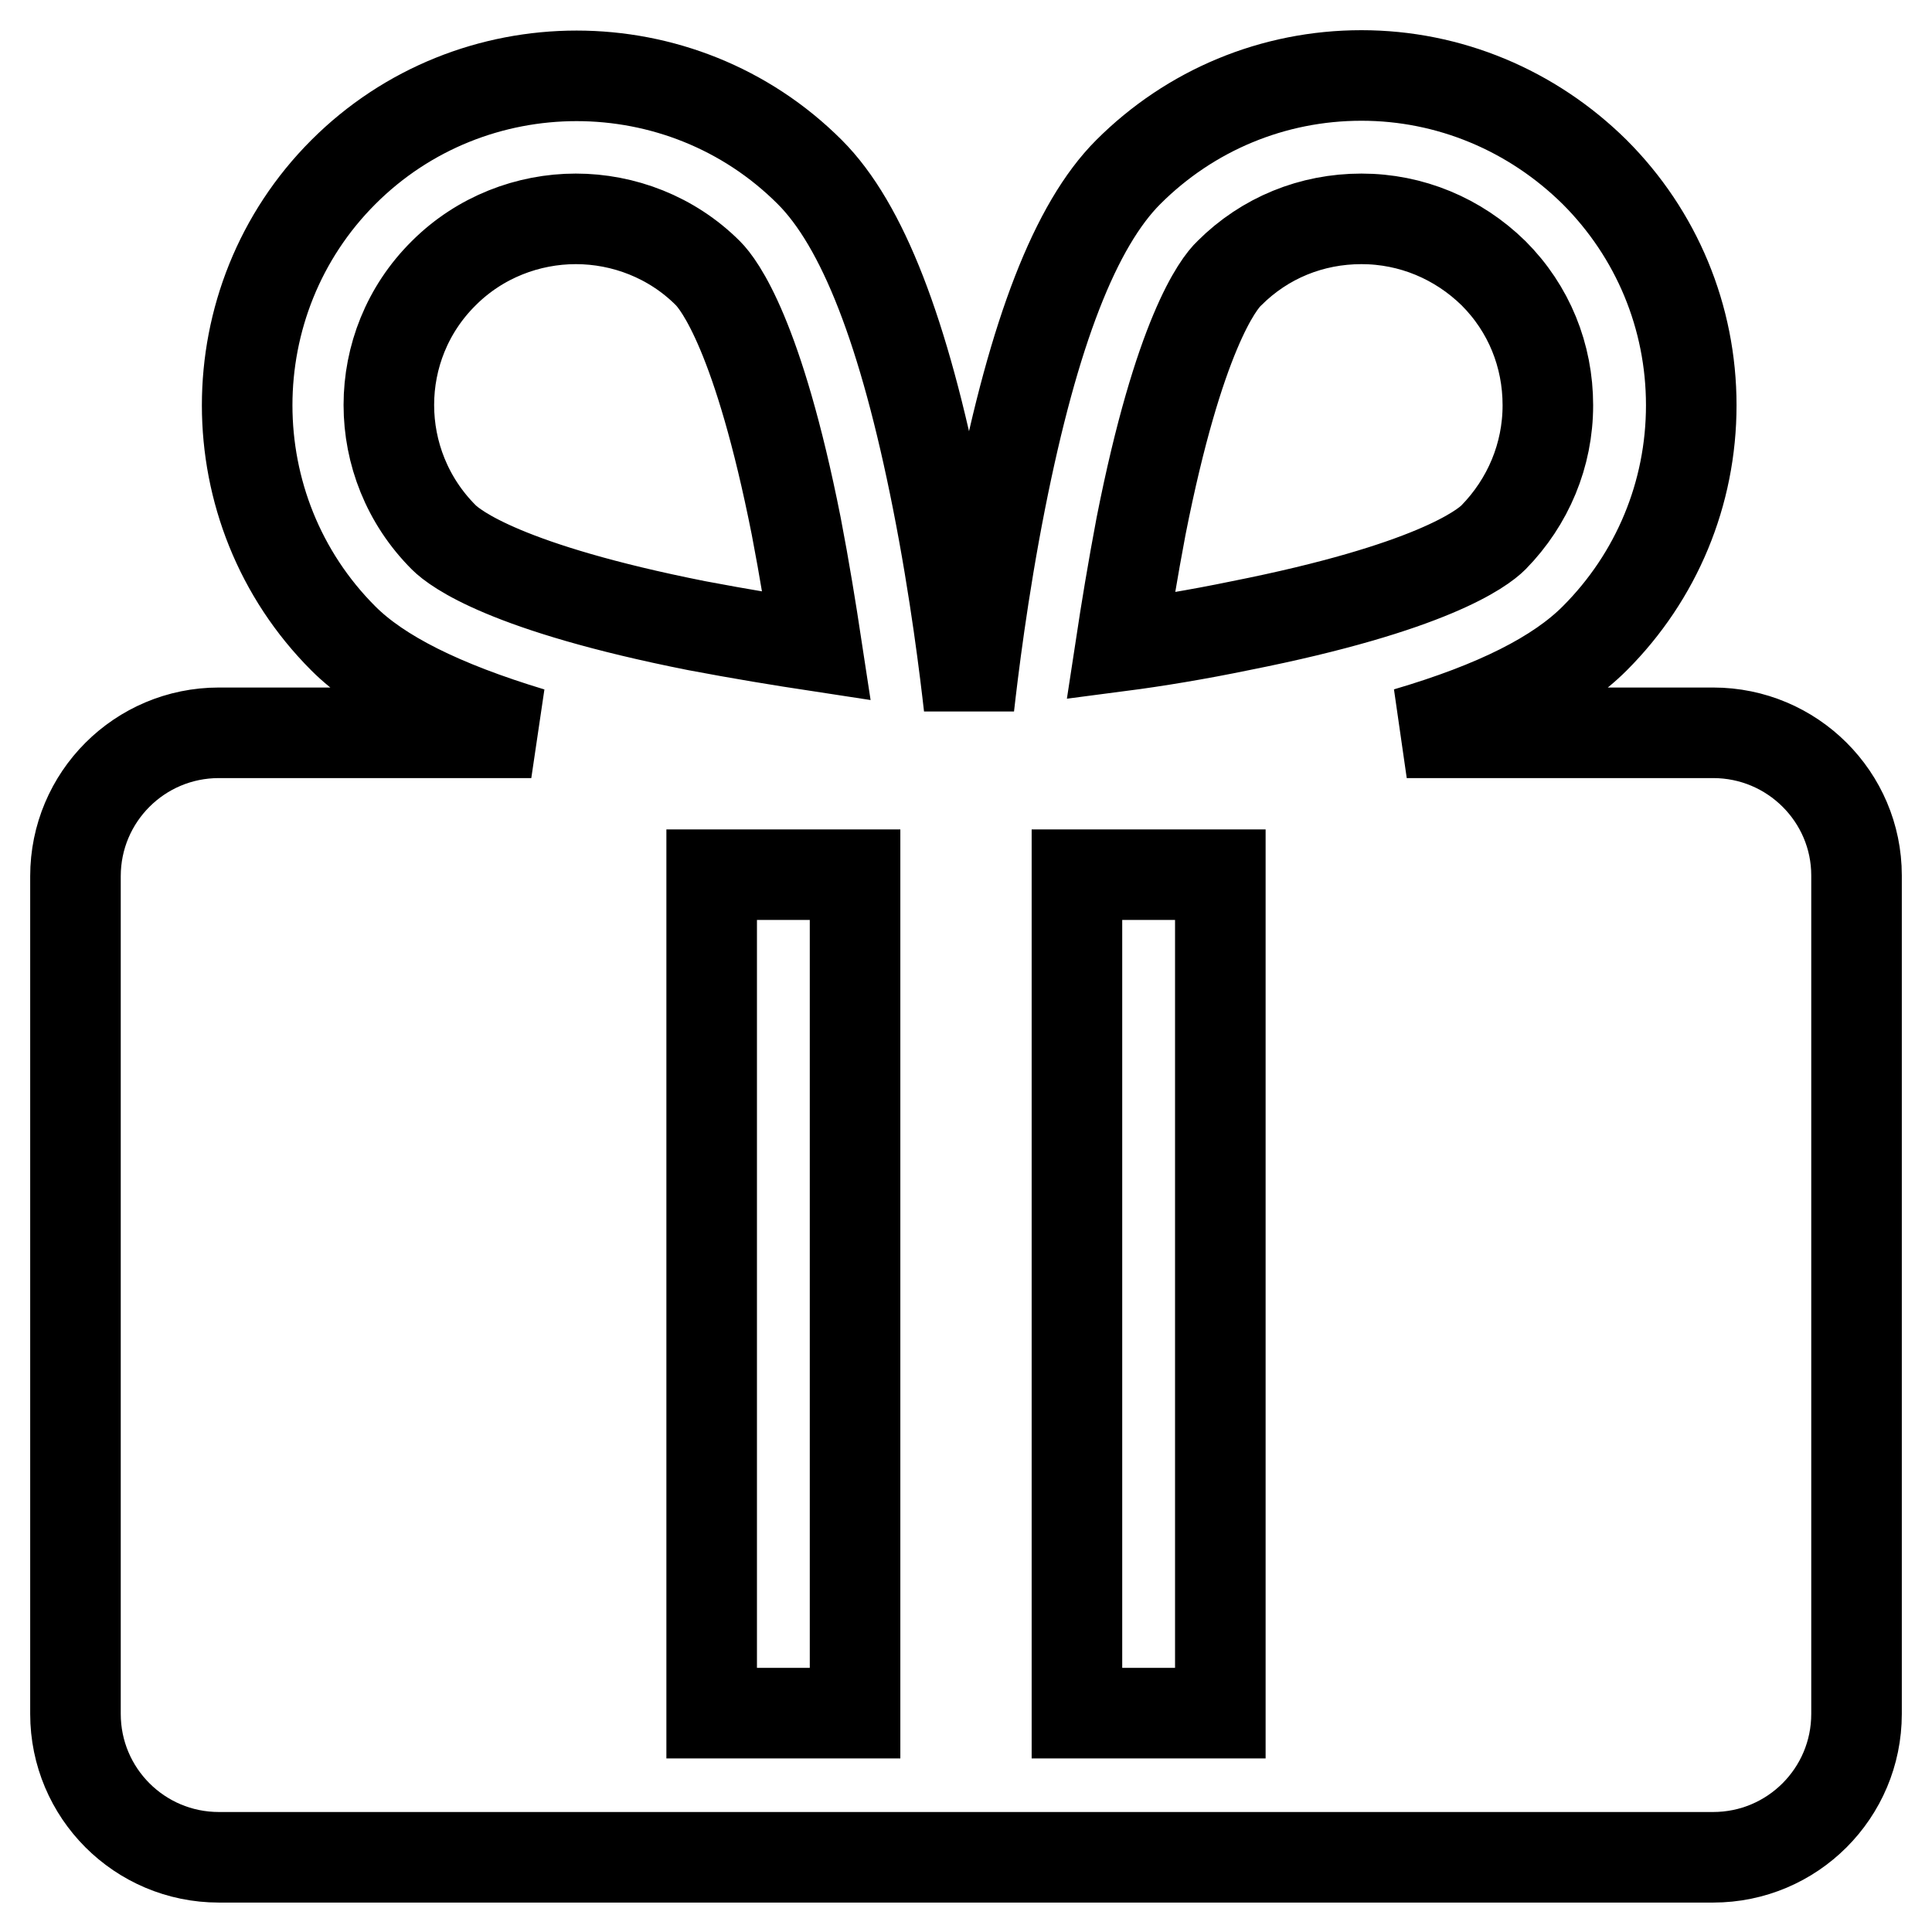 <?xml version="1.0" encoding="utf-8"?>
<!-- Svg Vector Icons : http://www.onlinewebfonts.com/icon -->
<!DOCTYPE svg PUBLIC "-//W3C//DTD SVG 1.1//EN" "http://www.w3.org/Graphics/SVG/1.1/DTD/svg11.dtd">
<svg version="1.1" xmlns="http://www.w3.org/2000/svg" xmlns:xlink="http://www.w3.org/1999/xlink" x="0px" y="0px" viewBox="0 0 256 256" enable-background="new 0 0 256 256" xml:space="preserve">
<g> <path stroke-width="12" fill-opacity="0" stroke="#000000"  d="M227,97.1h-40.6c11.9-3.5,20-7.6,24.9-12.5c8.2-8.2,12.8-19.2,12.8-30.9s-4.6-22.7-12.8-30.9 c-8.3-8.2-19.3-12.8-30.9-12.8c-11.7,0-22.7,4.6-30.9,12.8c-7,7-12.5,21.2-16.9,43.4c-2.4,12.1-3.7,23-4.2,27.4 c-0.5-4.4-1.8-15.3-4.2-27.4c-4.4-22.2-9.9-36.4-16.9-43.4c-17-17-44.8-17-61.8,0c-17,17-17,44.8,0,61.8c4.8,4.8,13,8.9,24.9,12.5 H29c-10.5,0-19,8.5-19,19v111c0,10.5,8.5,19,19,19H227c10.5,0,19-8.5,19-19V116C246,105.6,237.5,97.1,227,97.1z M58.8,71.2 c-9.7-9.7-9.7-25.4,0-35c4.8-4.8,11.2-7.2,17.5-7.2c6.3,0,12.7,2.4,17.5,7.2c1.5,1.5,6.7,8.3,11.7,33.5c1.1,5.7,2,11.3,2.7,15.9 c-4.6-0.7-10.1-1.6-15.9-2.7C67.1,77.9,60.3,72.7,58.8,71.2z M113.3,227h-19V115.9h19V227z M161.7,227h-19V115.9h19V227z  M148.5,85.6c0.7-4.6,1.6-10.1,2.7-15.9c5-25.3,10.2-32.1,11.7-33.5c4.7-4.7,10.9-7.2,17.5-7.2s12.8,2.6,17.5,7.2 c4.7,4.7,7.2,10.9,7.2,17.5c0,6.6-2.6,12.8-7.2,17.5c-1.5,1.5-8.3,6.7-33.5,11.7C158.6,84.1,153.1,85,148.5,85.6L148.5,85.6z"/></g>
</svg>
